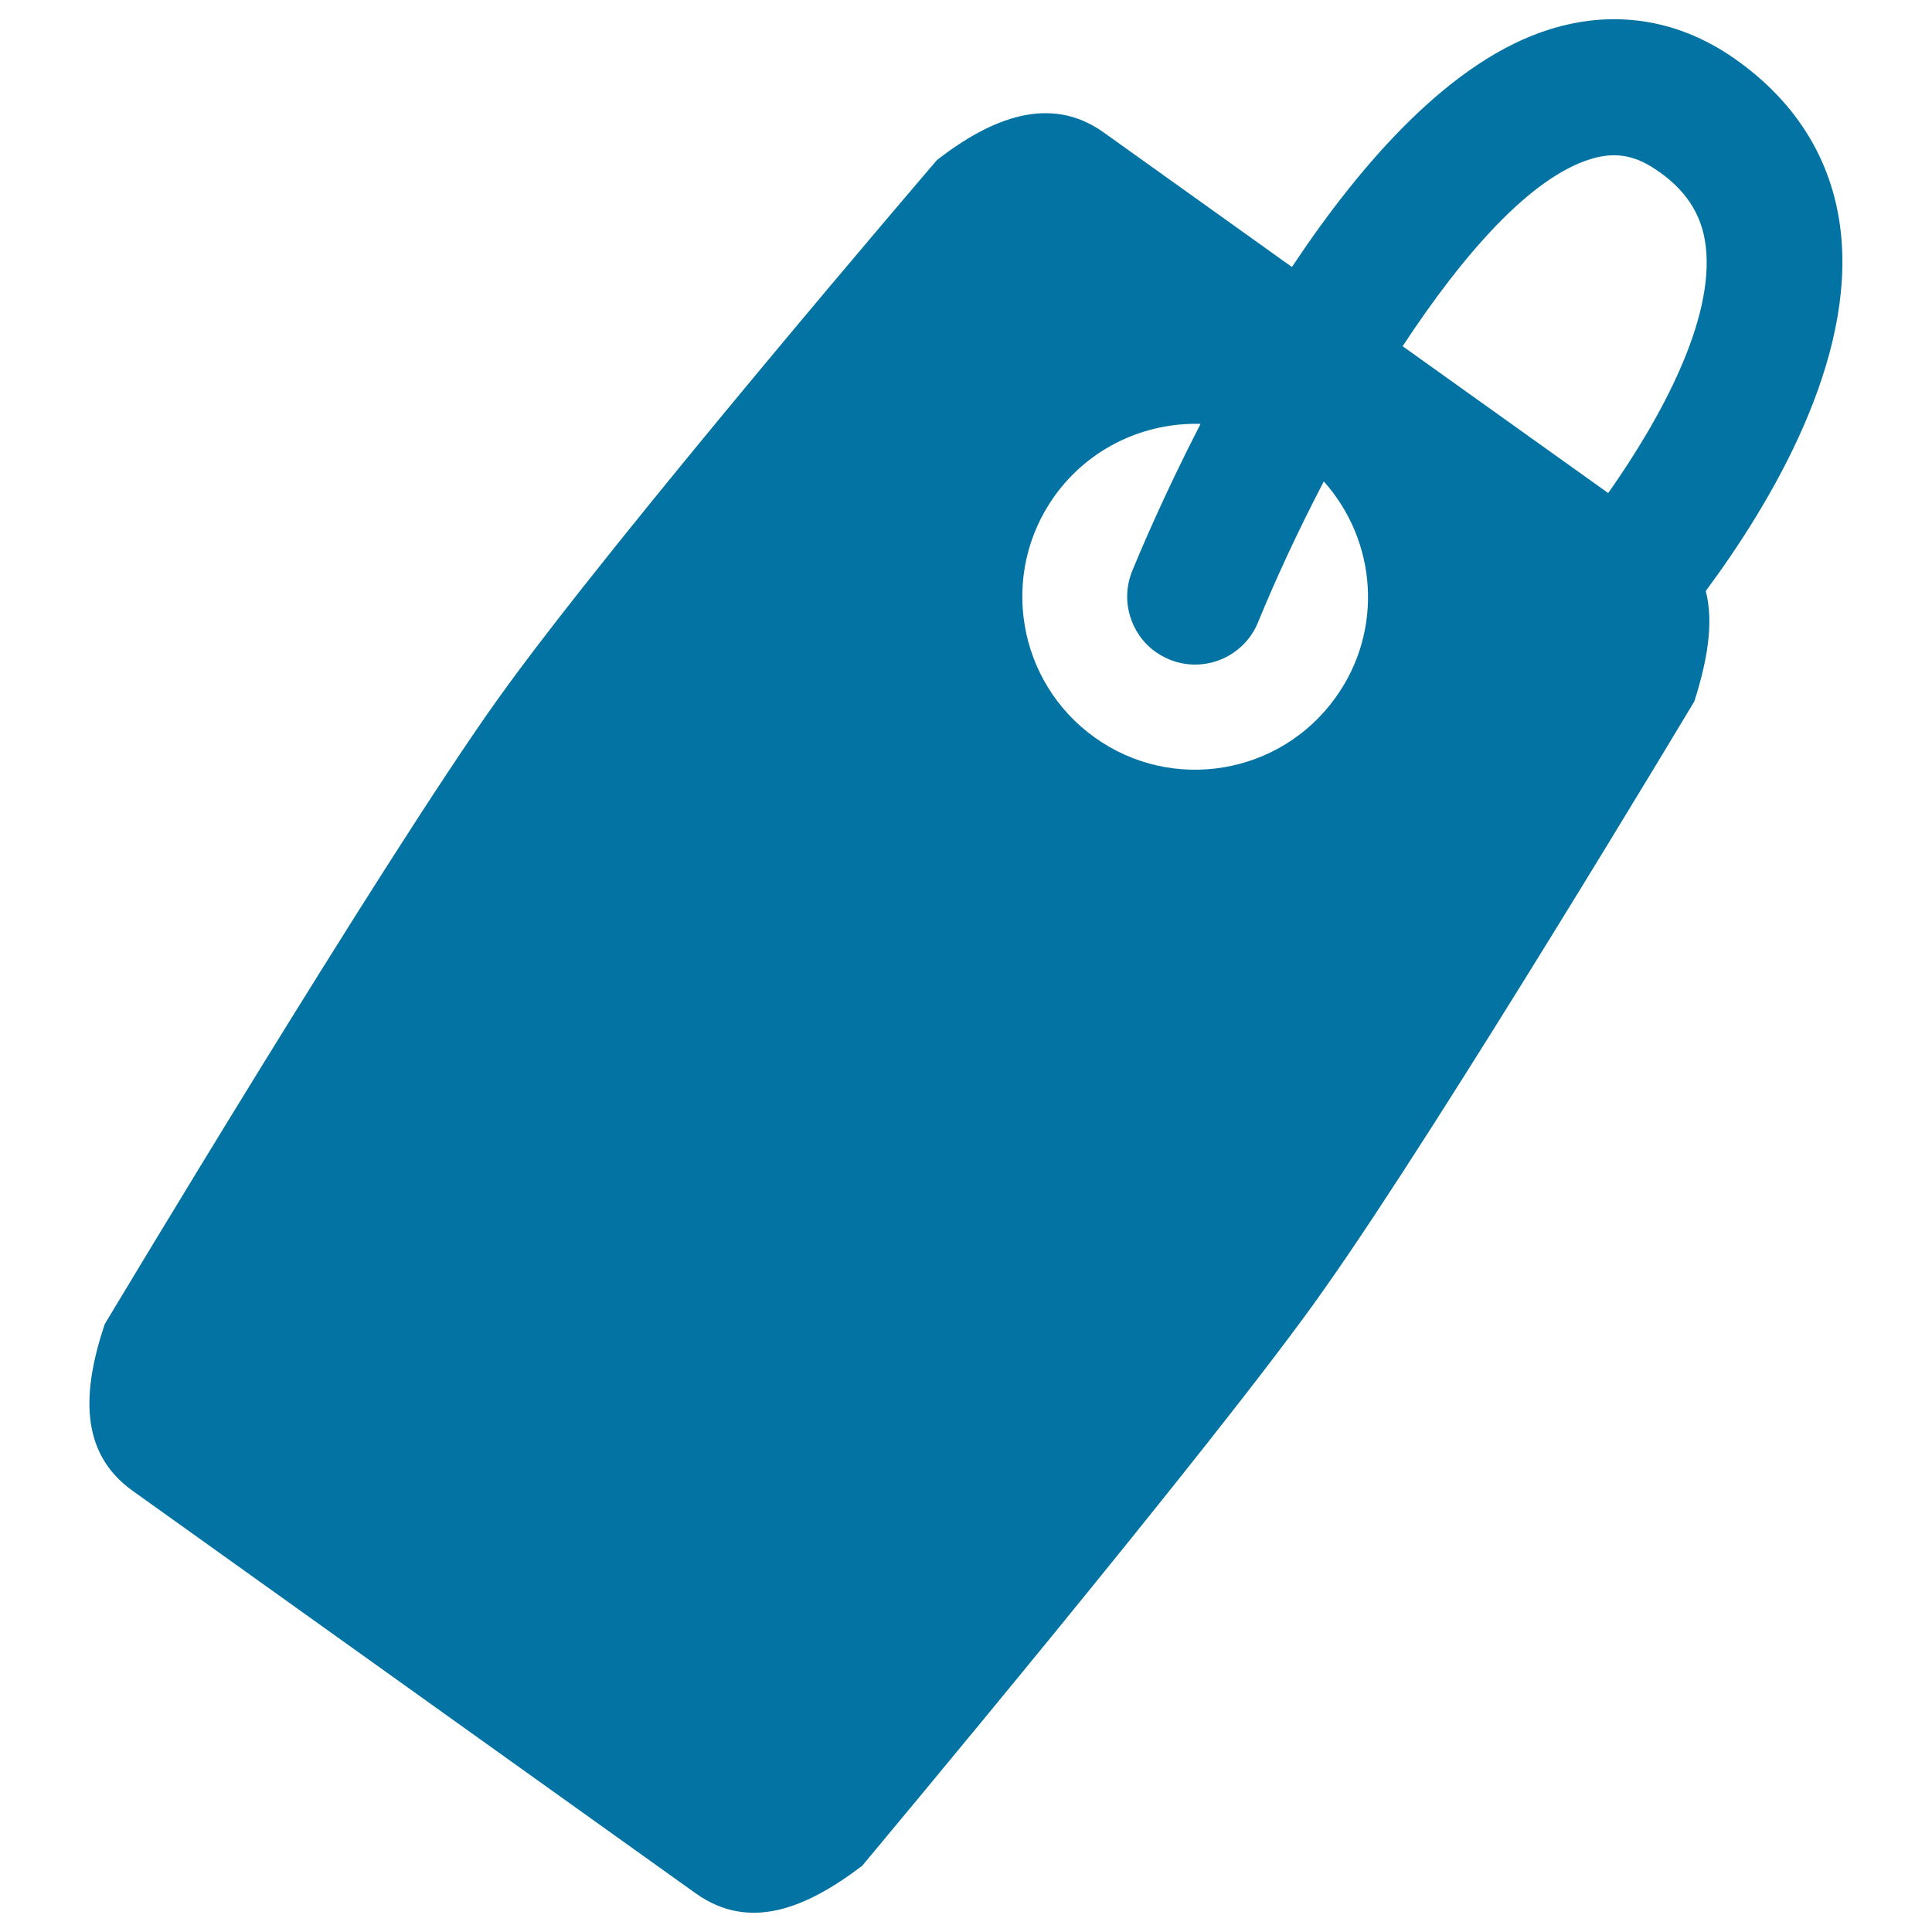 <svg xmlns="http://www.w3.org/2000/svg" viewBox="0 0 1000 1000" style="fill:#0273a2">
<title>Commerce Label SVG icon</title>
<g><path d="M685.6,667C746.8,580.4,877,363,877,363c6.8-21.4,10.1-40.8,5.9-57.1c34.3-46.3,77.6-119.5,69.8-186.6c-4.4-37.6-24.3-68.6-57.9-91c-28.4-18.7-60.5-23.2-92.7-13.1C751.5,31,705.4,83,668.7,138.2l-97.5-69.7c-27.8-19.8-58.3-7.3-86.2,14.3c0,0-167.1,194.9-227,278.6c-59.9,83.7-203.8,324-203.8,324c-11.5,34.3-13.4,66.3,14.4,86.2L360.1,980c27.8,19.8,57.1,7.8,86.2-14.3C446.3,965.6,631.3,744.7,685.6,667z M823.1,82.4c12.1-3.8,22.3-2.3,33.1,4.8c16,10.4,24.7,23.4,26.7,40.3c4.5,38.1-23.3,89.1-50.5,127.7L726,179.2C757.2,131.7,791.9,92.1,823.1,82.4z M566.6,381.7c-40.2-28.8-49.5-84.7-20.8-124.9c18-25.2,46.8-38.2,75.6-37.4c-19.4,37.7-32,67.9-35.4,76.2c-6.2,15.4-0.8,32.6,12.1,41.8c2.2,1.6,4.7,2.9,7.3,4c18,7.3,38.5-1.4,45.8-19.4c8.8-21.5,20.4-46.8,34-72.8c27.4,30.6,31.1,76.9,6.2,111.7C662.7,401.1,606.8,410.5,566.6,381.7z"/></g>
</svg>